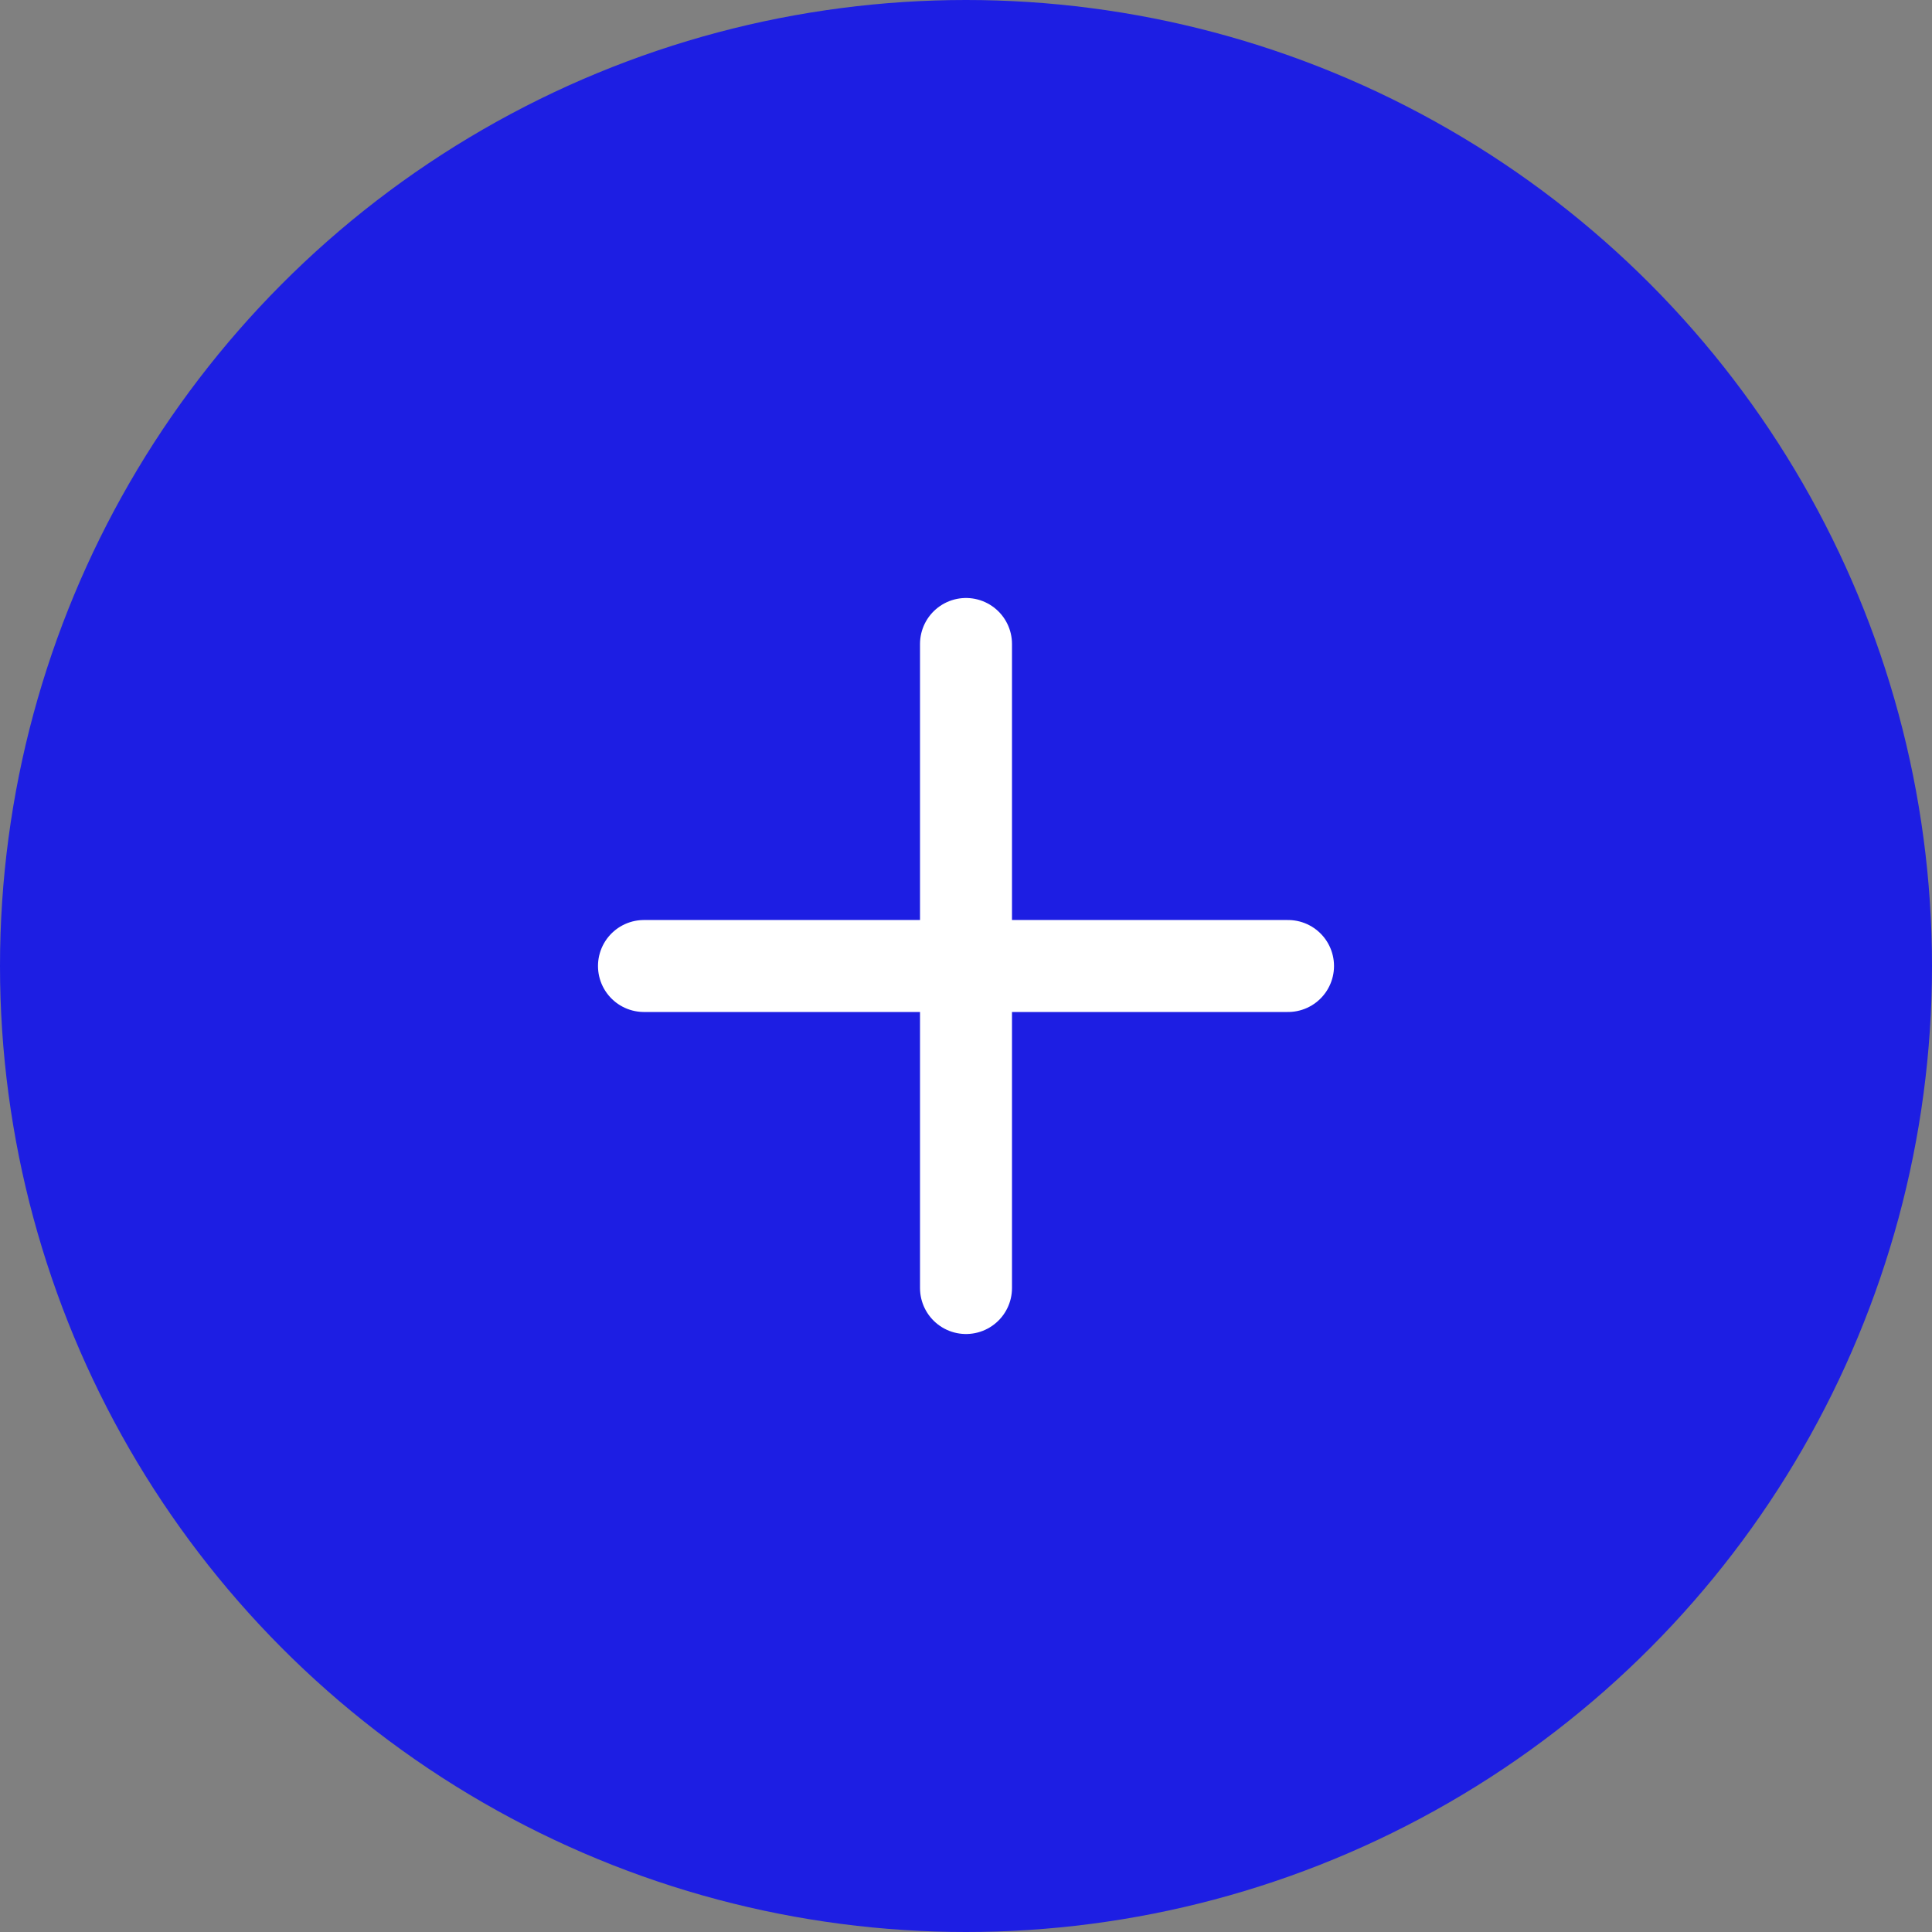 <svg preserveAspectRatio="none" width="100%" height="100%" overflow="visible" style="display: block;" viewBox="0 0 28 28" fill="none" xmlns="http://www.w3.org/2000/svg">
<rect x="0" y="0" width="28" height="28" fill="#808080" stroke="none"/>
<g id="Frame 45">
<circle id="Ellipse 2" cx="14" cy="14" r="14" fill="#1D1EE3"/>
<g id="Frame">
<path id="Vector" d="M9.333 14H18.667" stroke="white" stroke-width="1.333" stroke-linecap="round" stroke-linejoin="round"/>
<path id="Vector_2" d="M14 9.333V18.667" stroke="white" stroke-width="1.333" stroke-linecap="round" stroke-linejoin="round"/>
</g>
</g>
</svg>
